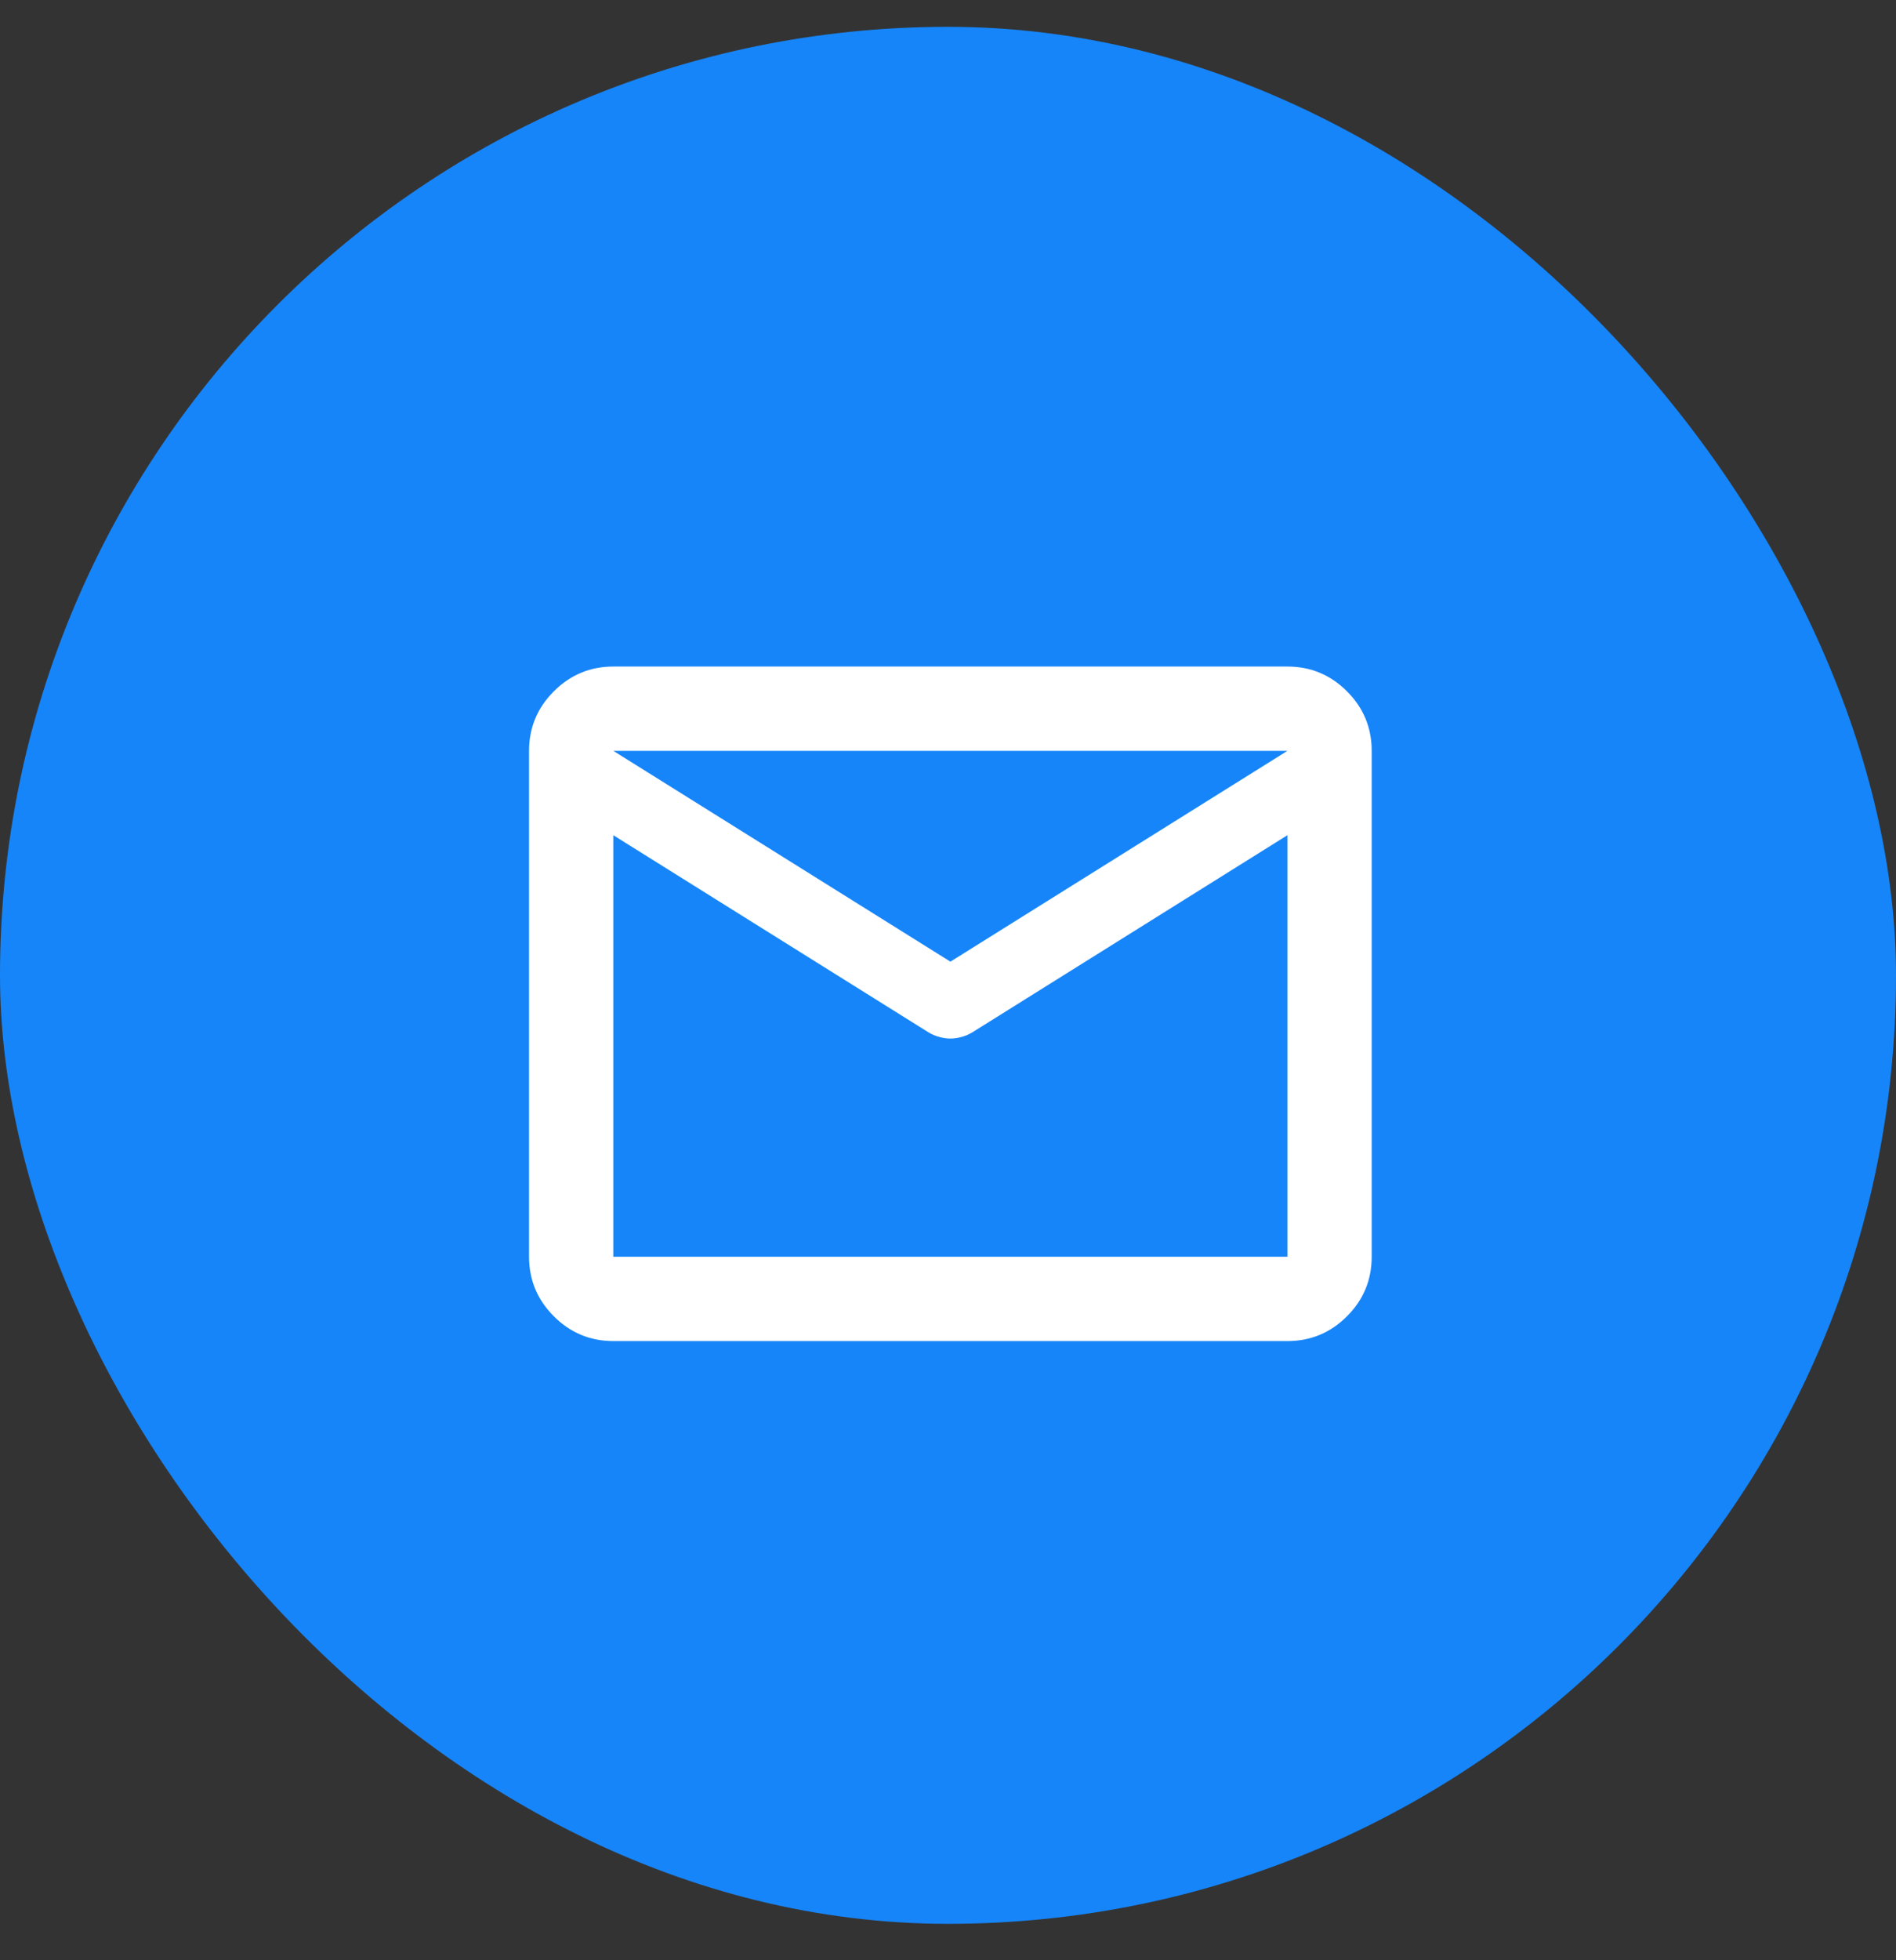 <svg width="30" height="31" viewBox="0 0 30 31" fill="none" xmlns="http://www.w3.org/2000/svg">
<rect x="0" y="0" width="30" height="31" fill="#333333" stroke="none"/>
<rect y="0.424" width="30" height="30" rx="15" fill="#1685F9"/>
<path d="M9.704 21.208C9.338 21.208 9.024 21.077 8.763 20.816C8.502 20.555 8.371 20.241 8.371 19.874V11.874C8.371 11.508 8.502 11.194 8.763 10.933C9.024 10.672 9.338 10.541 9.704 10.541H20.371C20.738 10.541 21.052 10.672 21.313 10.933C21.574 11.194 21.704 11.508 21.704 11.874V19.874C21.704 20.241 21.574 20.555 21.313 20.816C21.052 21.077 20.738 21.208 20.371 21.208H9.704ZM20.371 13.208L15.388 16.324C15.332 16.358 15.274 16.383 15.213 16.399C15.152 16.416 15.093 16.424 15.038 16.424C14.982 16.424 14.924 16.416 14.863 16.399C14.802 16.383 14.743 16.358 14.688 16.324L9.704 13.208V19.874H20.371V13.208ZM15.038 15.208L20.371 11.874H9.704L15.038 15.208ZM9.704 13.374V12.391V12.408V12.399V13.374Z" fill="white"/>
</svg>
